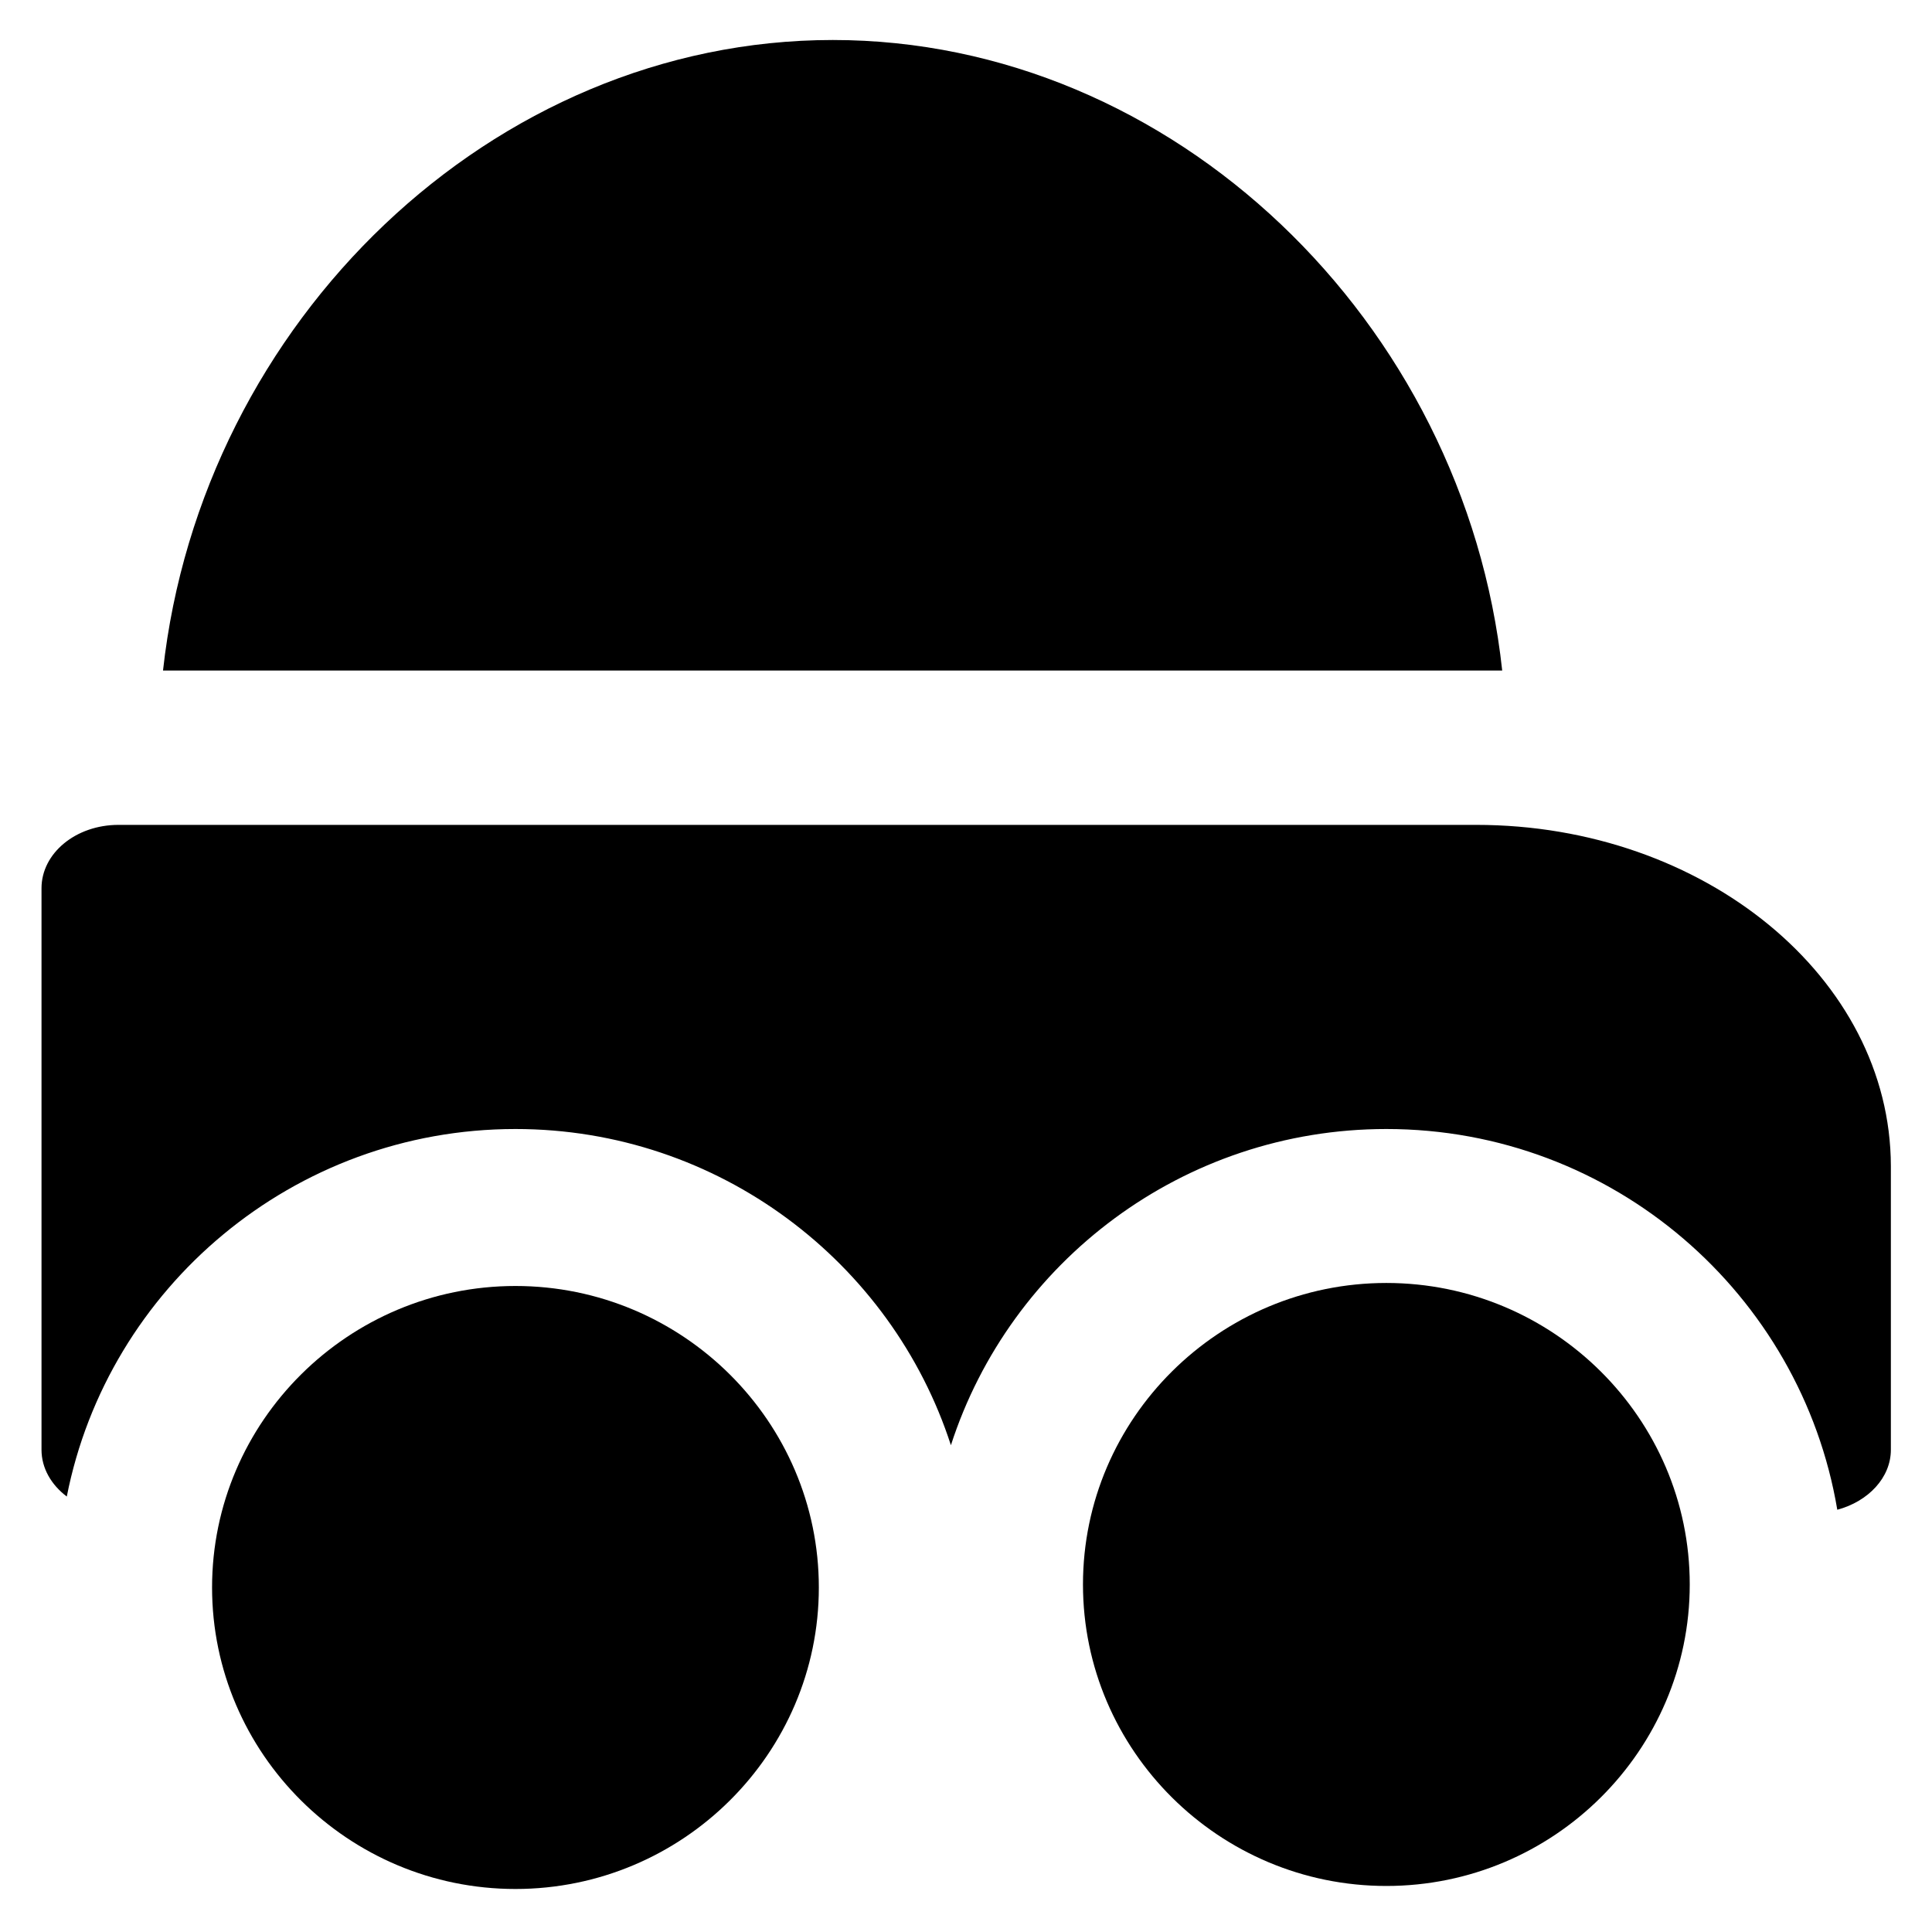 <?xml version='1.0' encoding='utf-8'?>
<!DOCTYPE svg PUBLIC '-//W3C//DTD SVG 1.1//EN' 'http://www.w3.org/Graphics/SVG/1.1/DTD/svg11.dtd'>
<!-- Uploaded to: SVG Repo, www.svgrepo.com, Generator: SVG Repo Mixer Tools -->
<svg fill="#000000" height="800px" width="800px" version="1.1" xmlns="http://www.w3.org/2000/svg" viewBox="0 0 512 512" xmlns:xlink="http://www.w3.org/1999/xlink" enable-background="new 0 0 512 512">
  <g>
    <g>
      <path d="m136.6,340.8c-44.3,0-80.4,35.9-80.4,79.9s36.1,79.9 80.4,79.9c44.3,0 80.4-35.9 80.4-79.9s-36.1-79.9-80.4-79.9z"/>
      <path d="M367.4,340c-44.3,0-80.4,35.9-80.4,79.9s36.1,79.9,80.4,79.9c44.3,0,80.4-35.9,80.4-79.9S411.7,340,367.4,340z"/>
      <path d="m220.7,10.6c-90.2,0-167.3,74.6-177.5,167.1h354.9c-10-92.5-87.2-167.1-177.4-167.1z"/>
      <path d="m391.2,218.6h-359.8c-11.3,0-20.4,7.5-20.4,16.8v148.8c0,4.9 2.6,9.3 6.7,12.4 10.9-55.4 60.1-97.4 118.9-97.4 53.9,0 99.7,35.3 115.4,83.8 15.7-48.6 61.5-83.8 115.4-83.8 60.1,0 109.9,43.8 119.5,100.9 8.2-2.2 14.2-8.5 14.2-15.9v-75.2c-0.1-49.8-49.4-90.4-109.9-90.4z"/>
    </g>
  </g>
</svg>